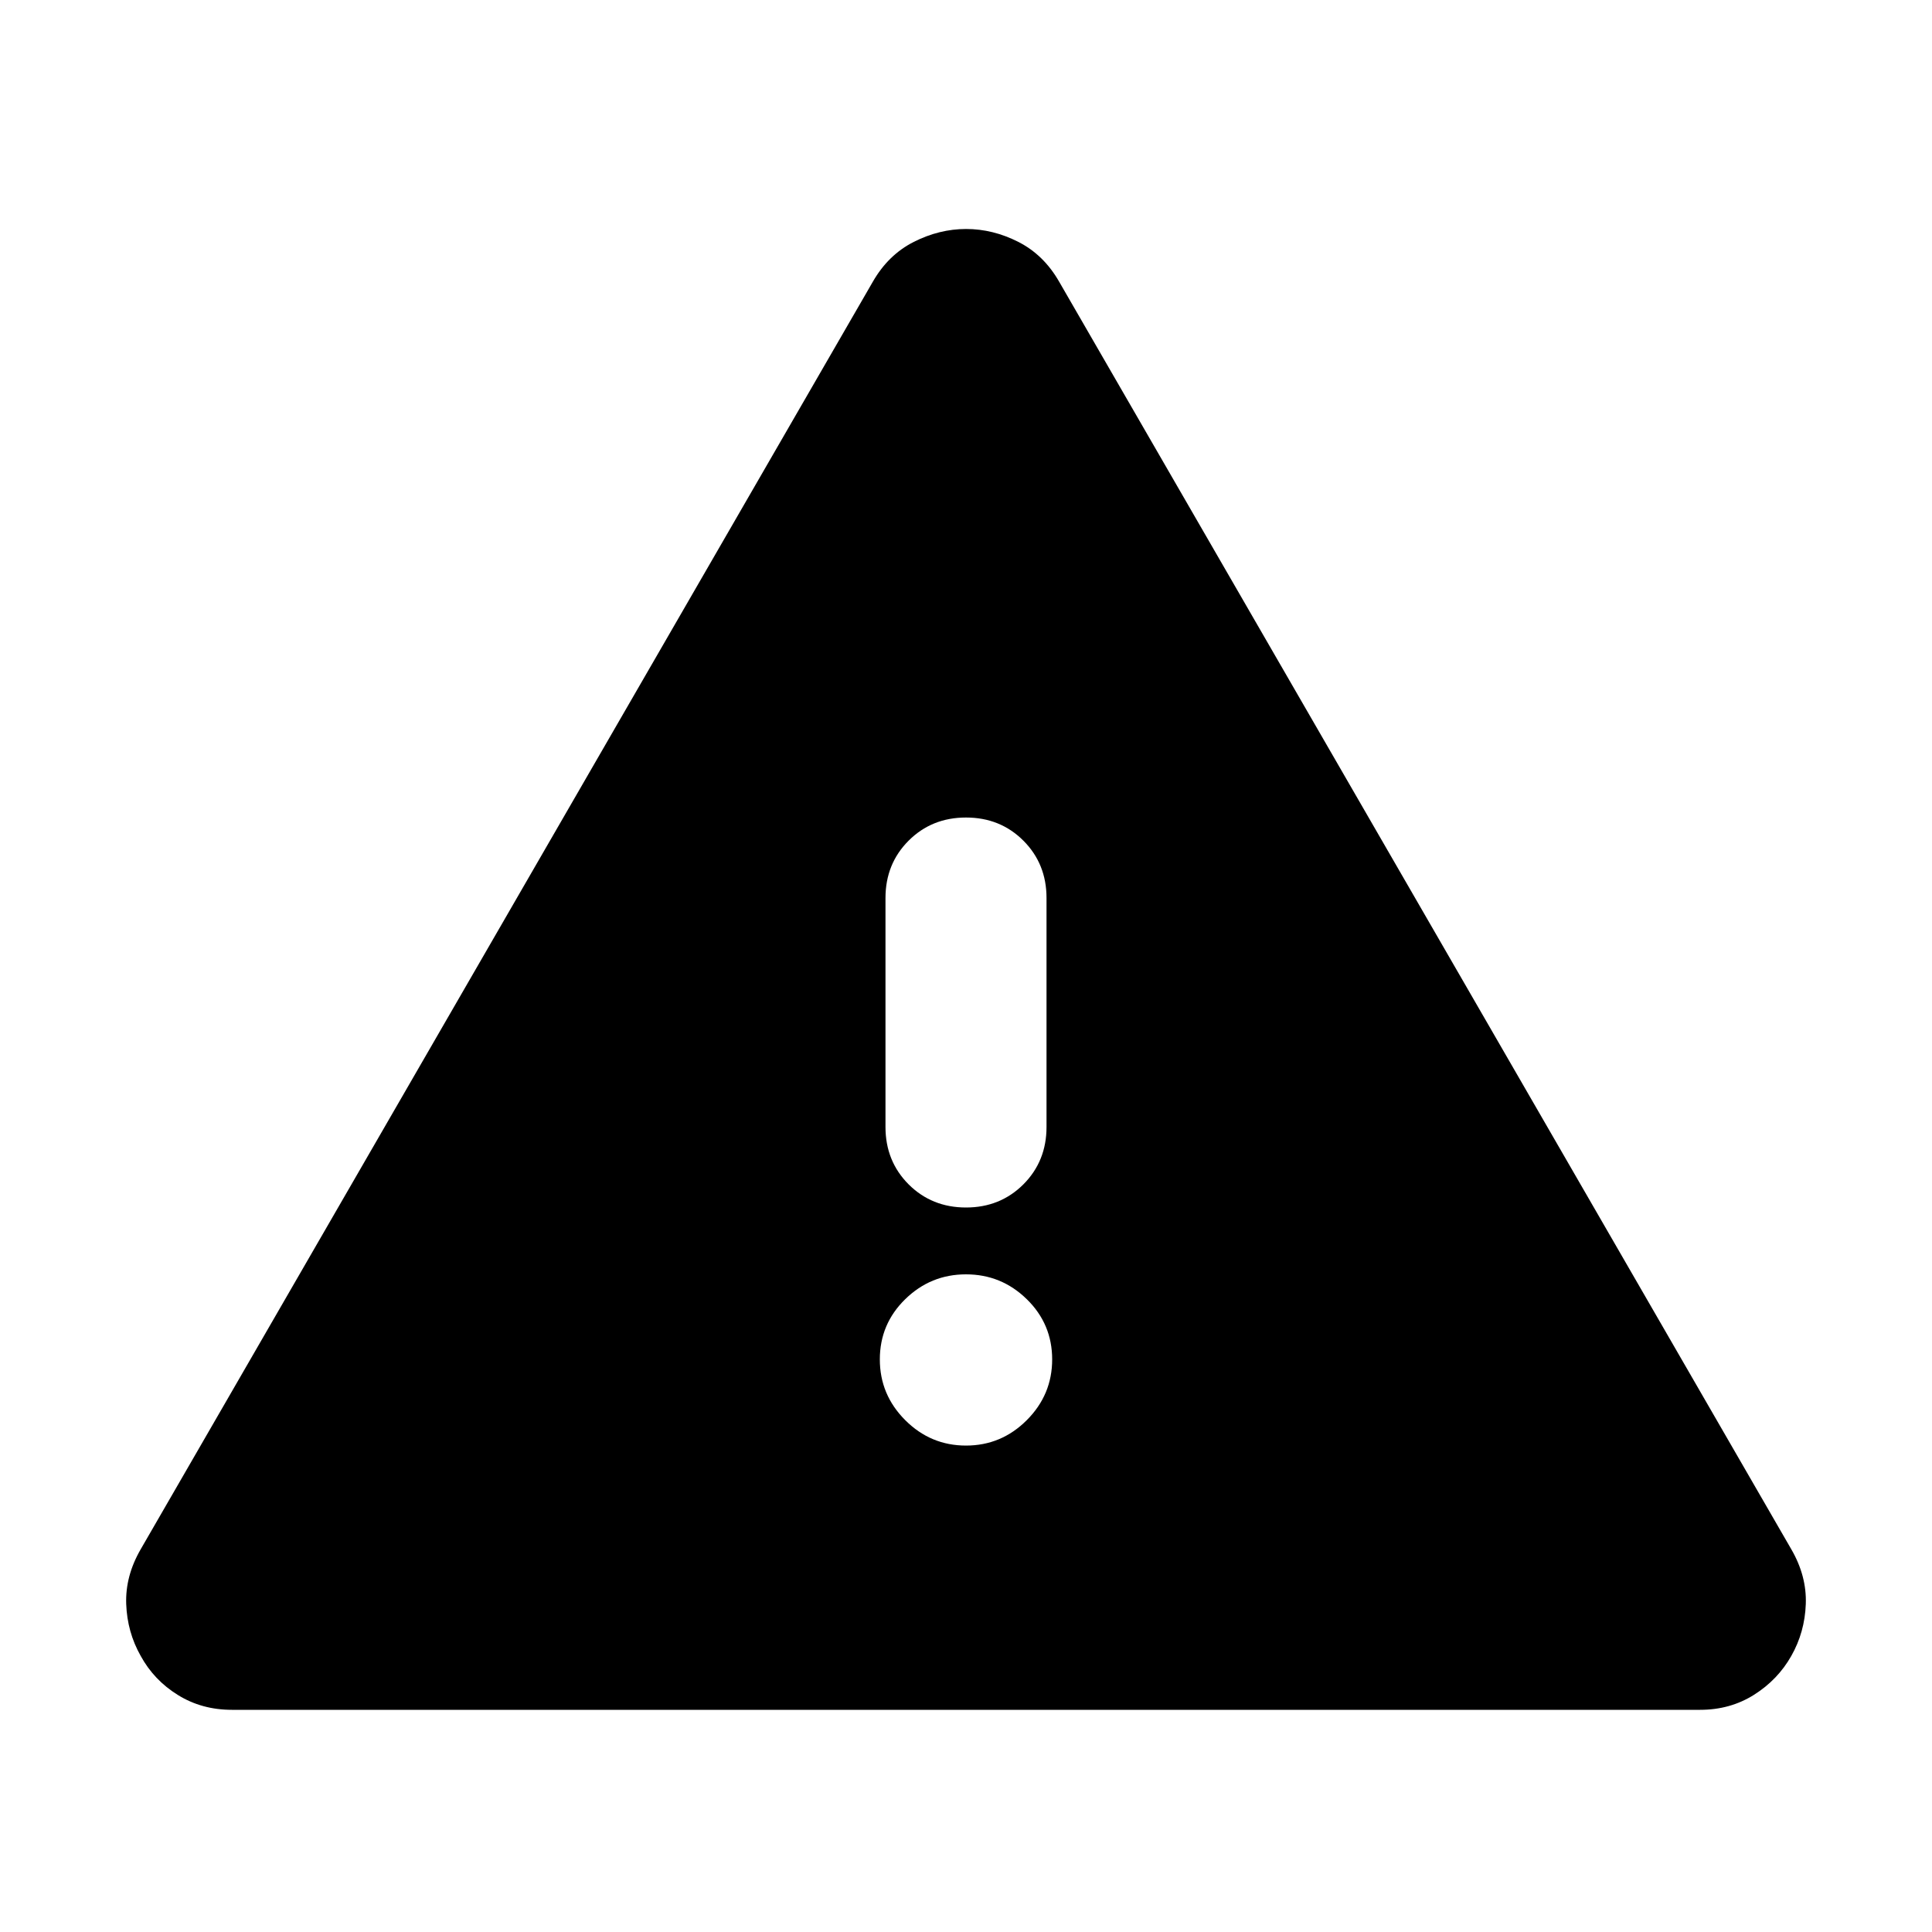 <svg width="40" height="40" viewBox="0 0 40 40" fill="none" xmlns="http://www.w3.org/2000/svg">
<mask id="mask0_41_59" style="mask-type:alpha" maskUnits="userSpaceOnUse" x="0" y="0" width="40" height="40">
<rect width="40" height="40" fill="#D9D9D9"/>
</mask>
<g mask="url(#mask0_41_59)">
<path d="M4.801 35.4C4.385 35.4 4.013 35.298 3.683 35.093C3.353 34.889 3.096 34.619 2.913 34.284C2.727 33.956 2.627 33.598 2.613 33.21C2.599 32.823 2.699 32.445 2.913 32.076L18.071 5.833C18.284 5.461 18.567 5.186 18.919 5.008C19.271 4.83 19.632 4.741 20.002 4.741C20.373 4.741 20.733 4.83 21.083 5.008C21.434 5.186 21.716 5.461 21.929 5.833L37.087 32.076C37.301 32.445 37.401 32.823 37.387 33.21C37.373 33.598 37.273 33.956 37.087 34.284C36.901 34.613 36.644 34.881 36.315 35.089C35.987 35.296 35.615 35.4 35.199 35.4H4.801ZM20 29.929C20.488 29.929 20.907 29.754 21.258 29.403C21.609 29.052 21.784 28.633 21.784 28.145C21.784 27.657 21.609 27.241 21.258 26.898C20.907 26.555 20.488 26.384 20 26.384C19.512 26.384 19.093 26.555 18.742 26.898C18.391 27.241 18.216 27.657 18.216 28.145C18.216 28.633 18.391 29.052 18.742 29.403C19.093 29.754 19.512 29.929 20 29.929ZM20 25C20.472 25 20.868 24.84 21.188 24.521C21.507 24.201 21.667 23.805 21.667 23.333V18.592C21.667 18.12 21.507 17.724 21.188 17.405C20.868 17.085 20.472 16.926 20 16.926C19.528 16.926 19.132 17.085 18.812 17.405C18.493 17.724 18.333 18.12 18.333 18.592V23.333C18.333 23.805 18.493 24.201 18.812 24.521C19.132 24.84 19.528 25 20 25Z" fill="black"/>
</g>
</svg>
